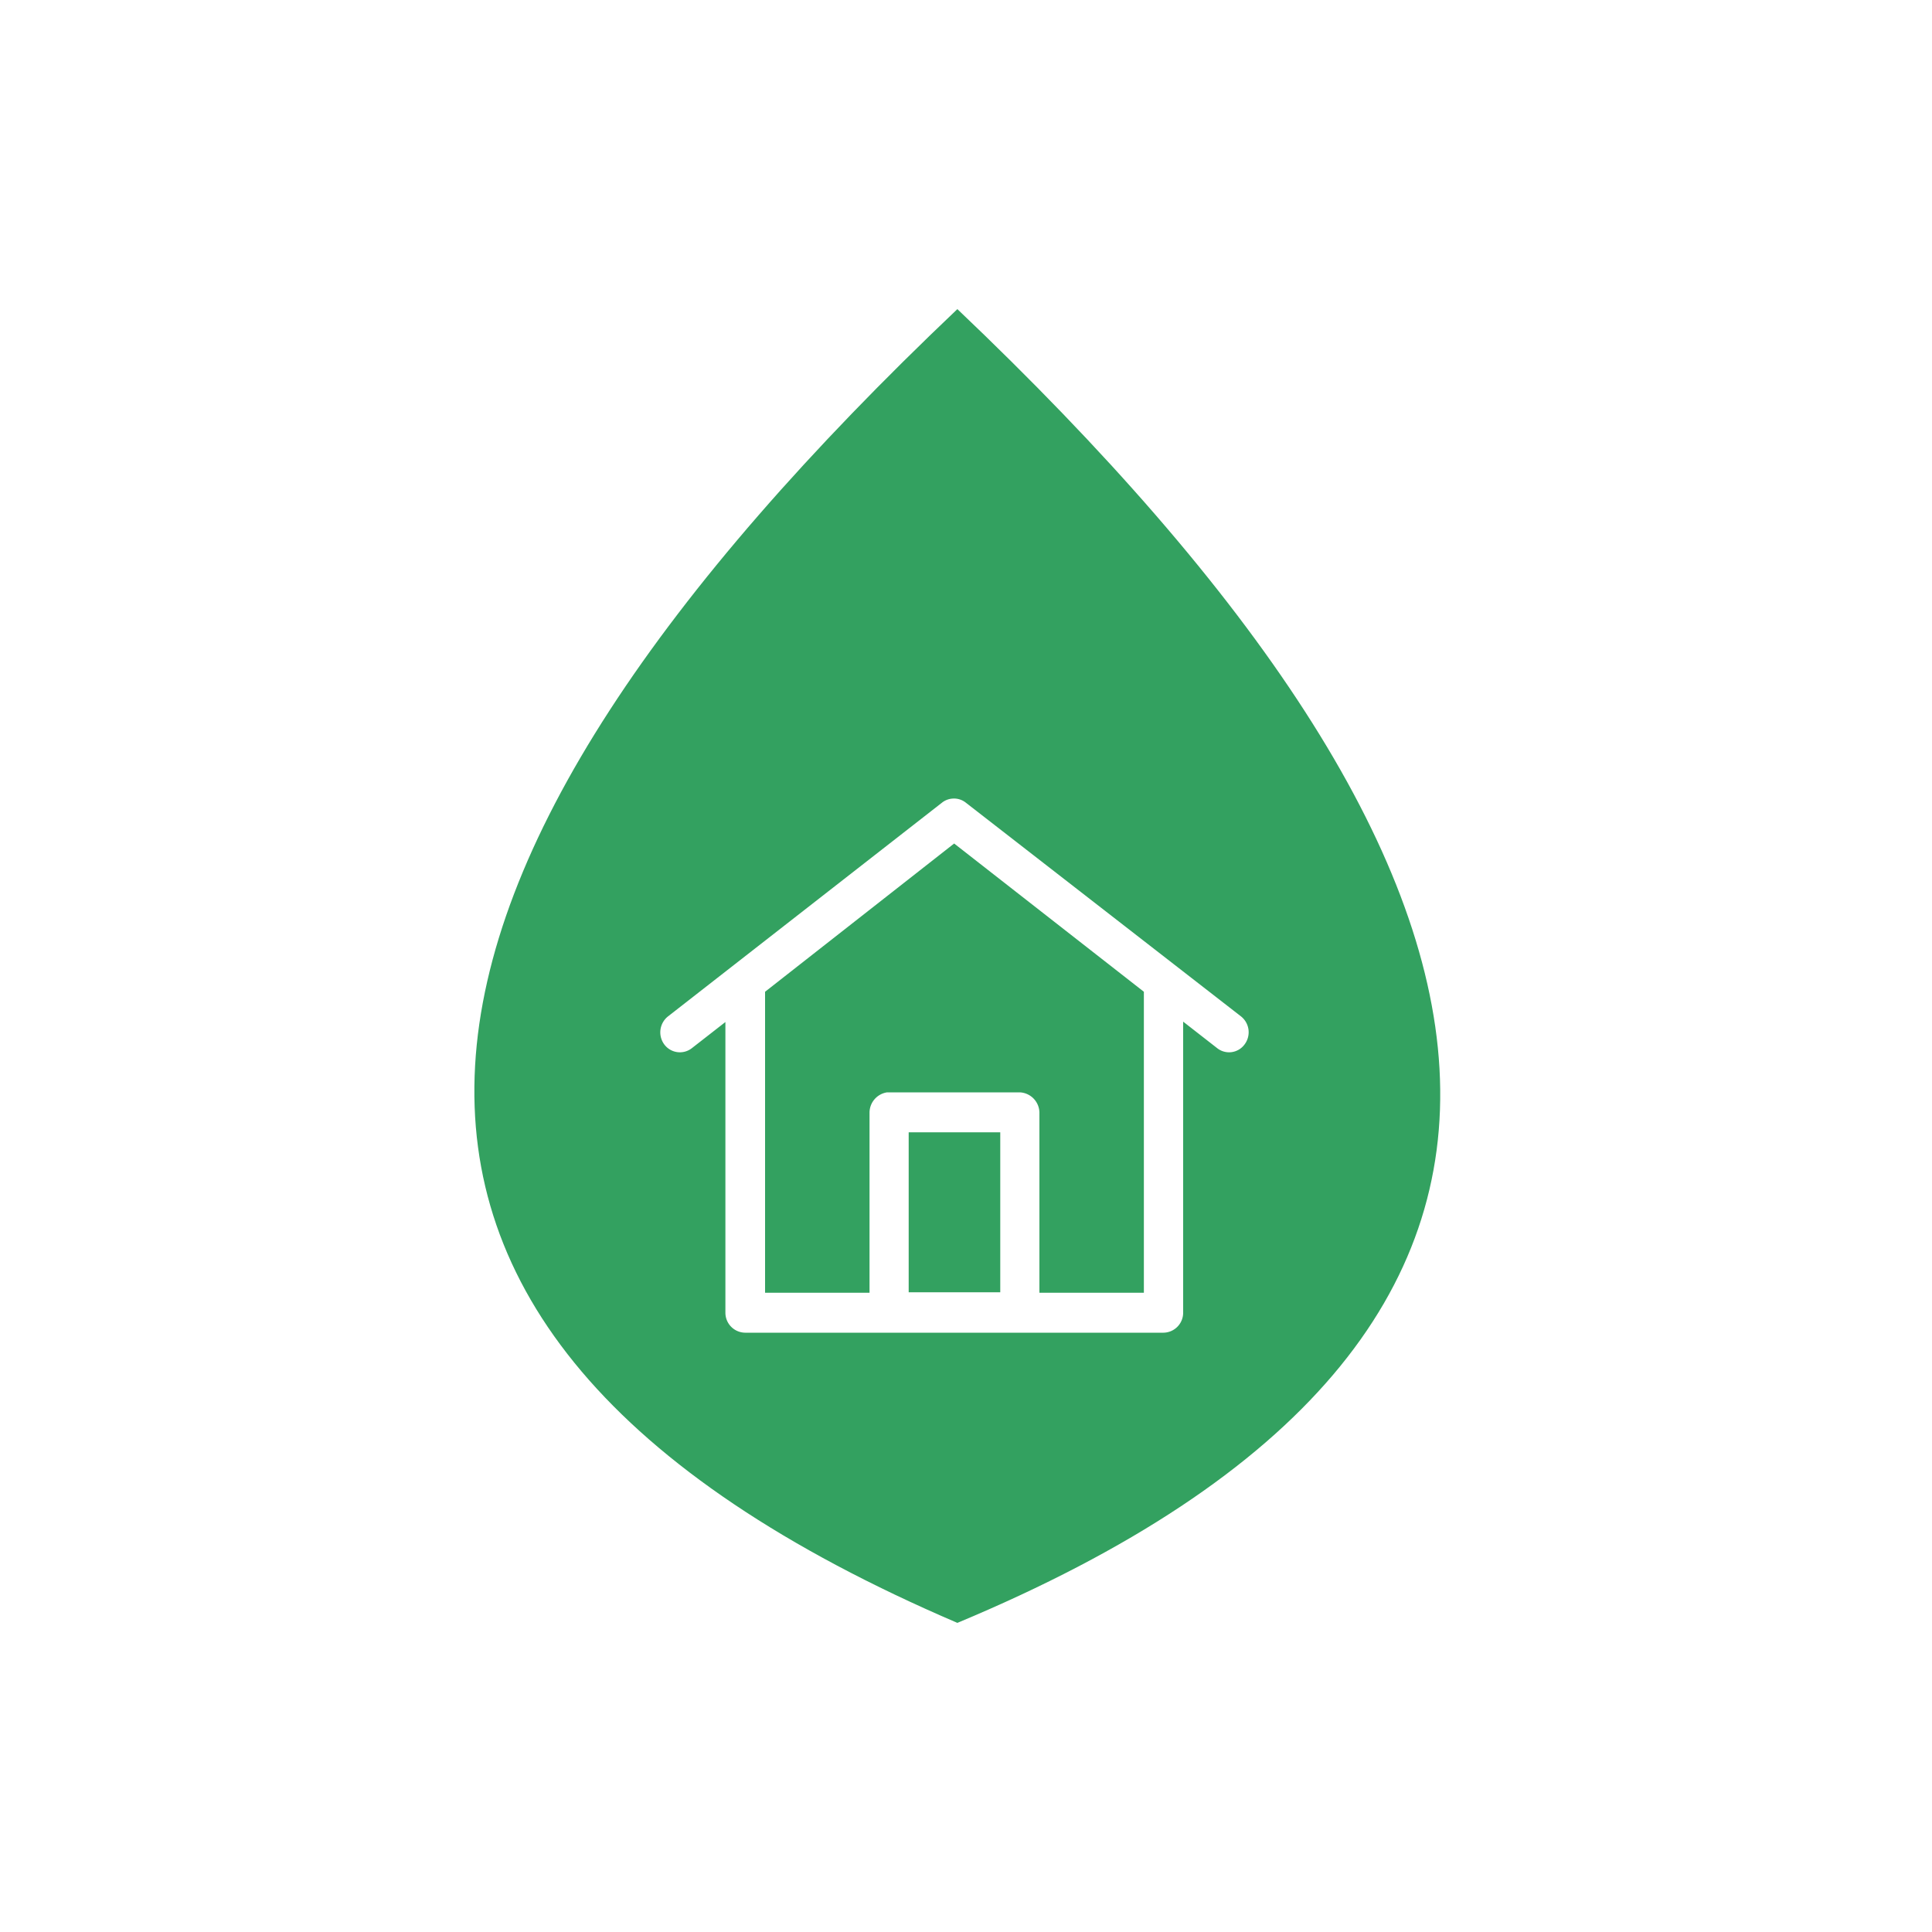 <svg xmlns="http://www.w3.org/2000/svg" width="150" height="150" viewBox="0 0 150 150"><defs><style>.cls-1{fill:#fff;}.cls-2{fill:#33a160;fill-rule:evenodd;}</style></defs><title>アセット 68</title><g id="レイヤー_2" data-name="レイヤー 2"><g id="レイアウト"><rect class="cls-1" width="150" height="150"/><path class="cls-2" d="M74.33,126c53.82-22.46,46-58.29,0-102C28.3,67.71,20.51,102.93,74.33,126Z"/><path class="cls-1" d="M74,62a1.48,1.48,0,0,0-.84.3L51.88,78.9a1.58,1.58,0,0,0-.32,2.17,1.51,1.51,0,0,0,2.13.33l0,0,2.63-2.05v22.57a1.55,1.55,0,0,0,1.53,1.55H90.33a1.55,1.55,0,0,0,1.53-1.55V79.32l2.63,2.05a1.49,1.49,0,0,0,2.13-.27,1.57,1.57,0,0,0-.26-2.18l0,0L75,62.33A1.47,1.47,0,0,0,74,62Zm.08,3.49L88.81,77v23.37H80.7v-14a1.6,1.6,0,0,0-1.52-1.56H68.87a1.6,1.6,0,0,0-1.36,1.56v14H59.4V77ZM70.55,87.91h7.11v12.42H70.55Z"/></g></g></svg>
